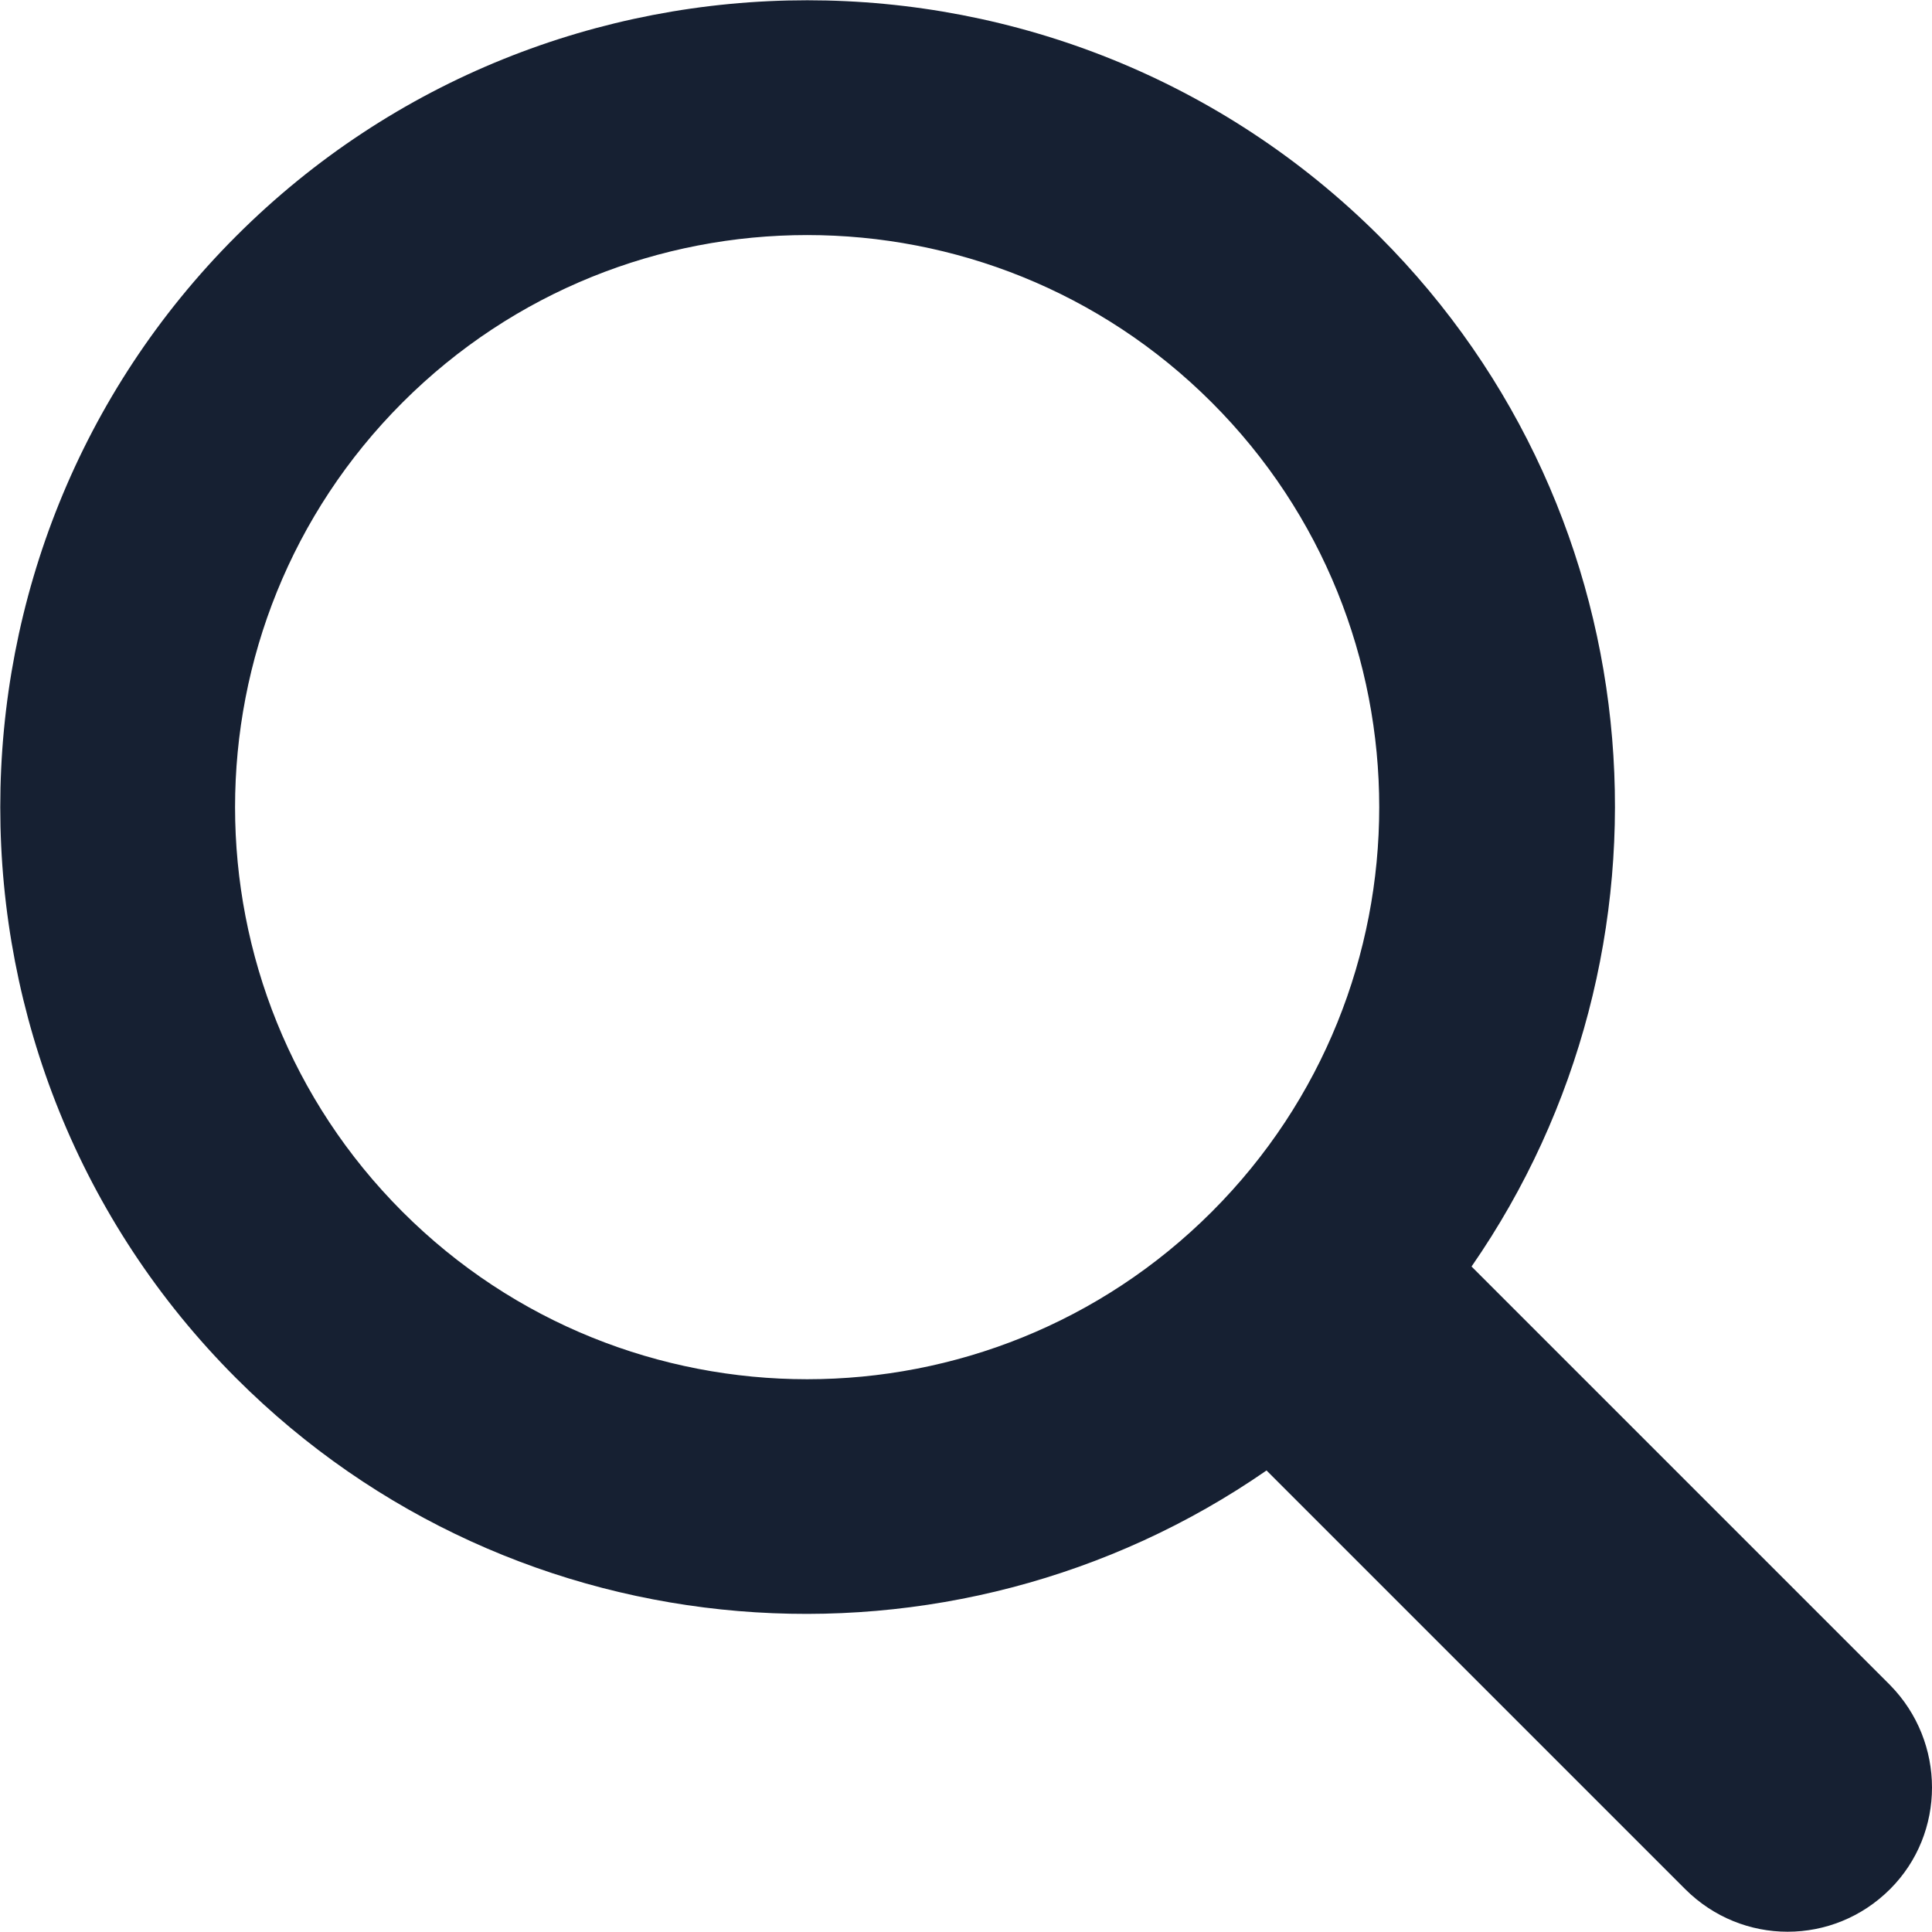 <?xml version="1.0" encoding="utf-8"?>
<!-- Generator: Adobe Illustrator 20.1.0, SVG Export Plug-In . SVG Version: 6.00 Build 0)  -->
<svg version="1.1" id="Layer_1" xmlns="http://www.w3.org/2000/svg" xmlns:xlink="http://www.w3.org/1999/xlink" x="0px" y="0px"
	 viewBox="0 0 180 180" style="enable-background:new 0 0 180 180;" xml:space="preserve">
<style type="text/css">
	.st0{fill:#162032;}
</style>
<path class="st0" d="M176.1,157l-39-39c20.3-29.3,17.5-69.9-8.6-96C99.1-7.3,51.3-7.3,22,22s-29.3,77.1,0,106.4
	c26.1,26.1,66.7,28.9,96,8.6l39,39c5.3,5.3,13.8,5.3,19.1,0C181.3,170.8,181.3,162.3,176.1,157z M37.5,112.9
	c-20.8-20.8-20.8-54.6,0-75.4c20.8-20.8,54.6-20.8,75.4,0s20.8,54.6,0,75.4C92.1,133.7,58.3,133.7,37.5,112.9z"/>
</svg>
